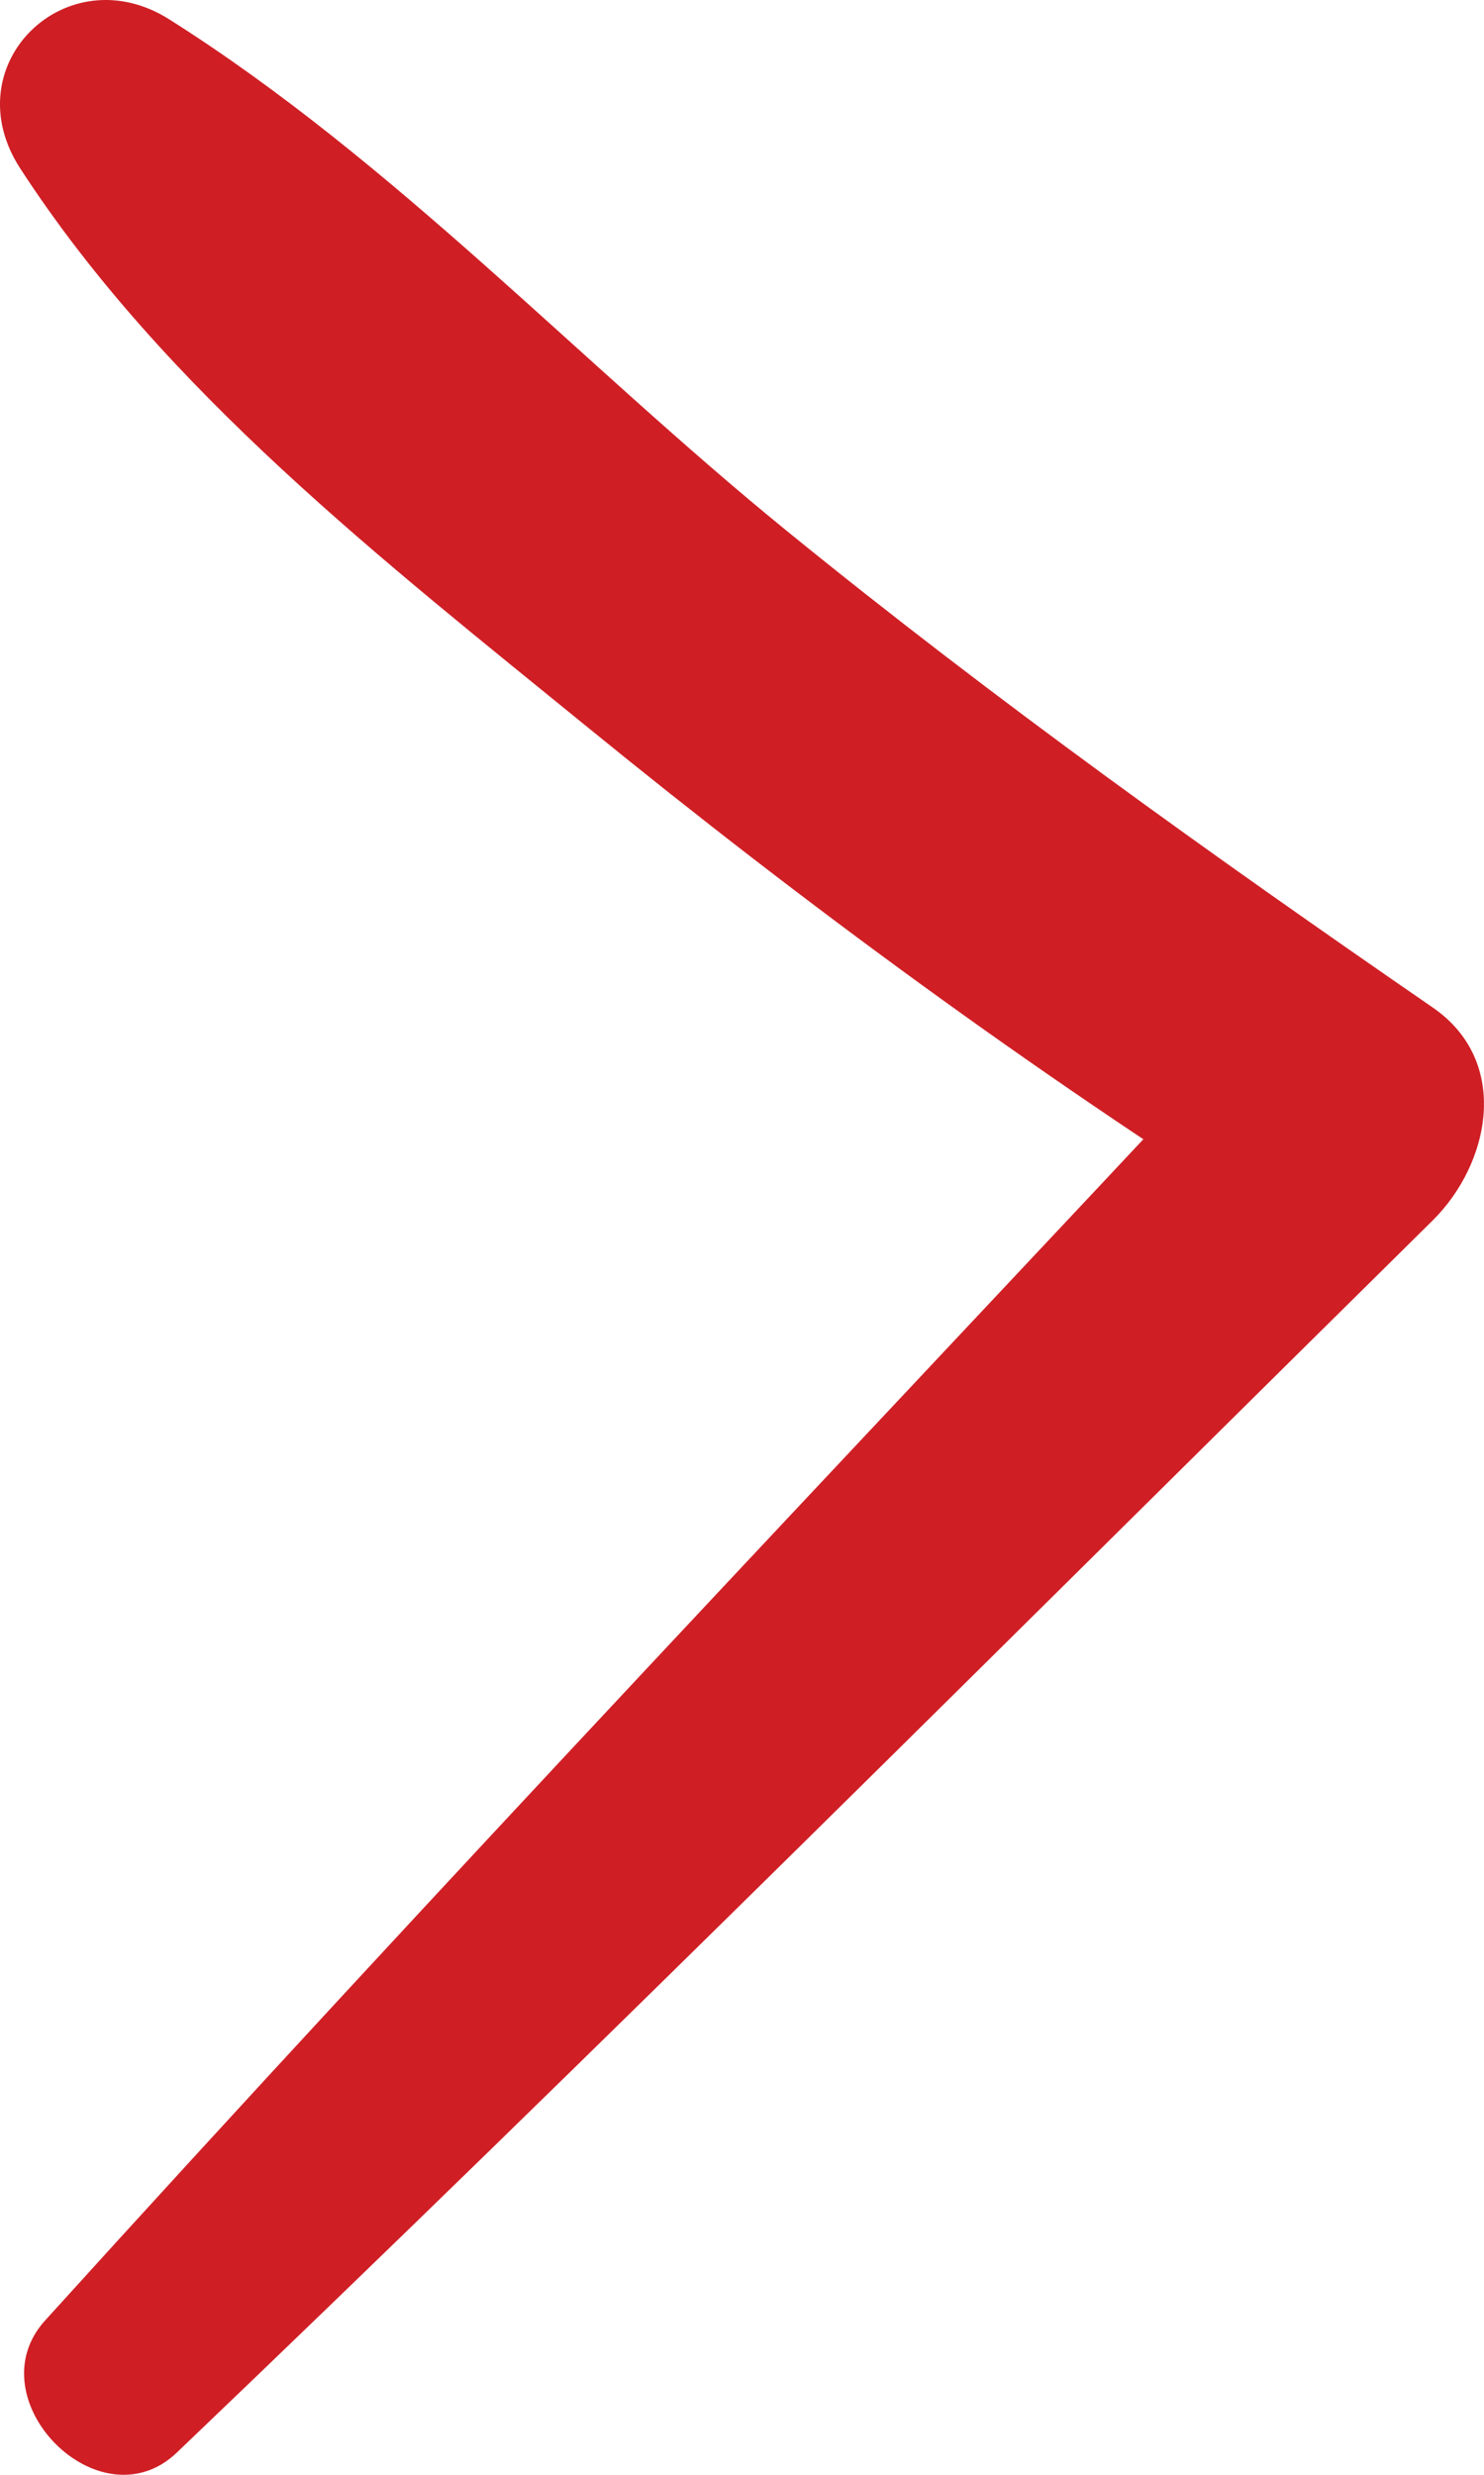 <svg width="15" height="25" viewBox="0 0 15 25" fill="none" xmlns="http://www.w3.org/2000/svg">
<path d="M1.788 24.775C6.074 20.682 10.263 16.491 14.481 12.329C15.062 11.755 15.275 10.723 14.481 10.177C12.251 8.641 10.05 7.069 7.949 5.36C5.863 3.663 3.987 1.633 1.71 0.195C0.675 -0.458 -0.476 0.652 0.204 1.701C1.664 3.95 3.885 5.673 5.946 7.352C8.142 9.14 10.427 10.816 12.821 12.329C12.739 11.693 12.658 11.058 12.575 10.423C8.522 14.75 4.437 19.049 0.455 23.442C-0.261 24.233 1.005 25.523 1.788 24.775Z" fill="#CF1F25"/>
</svg>
